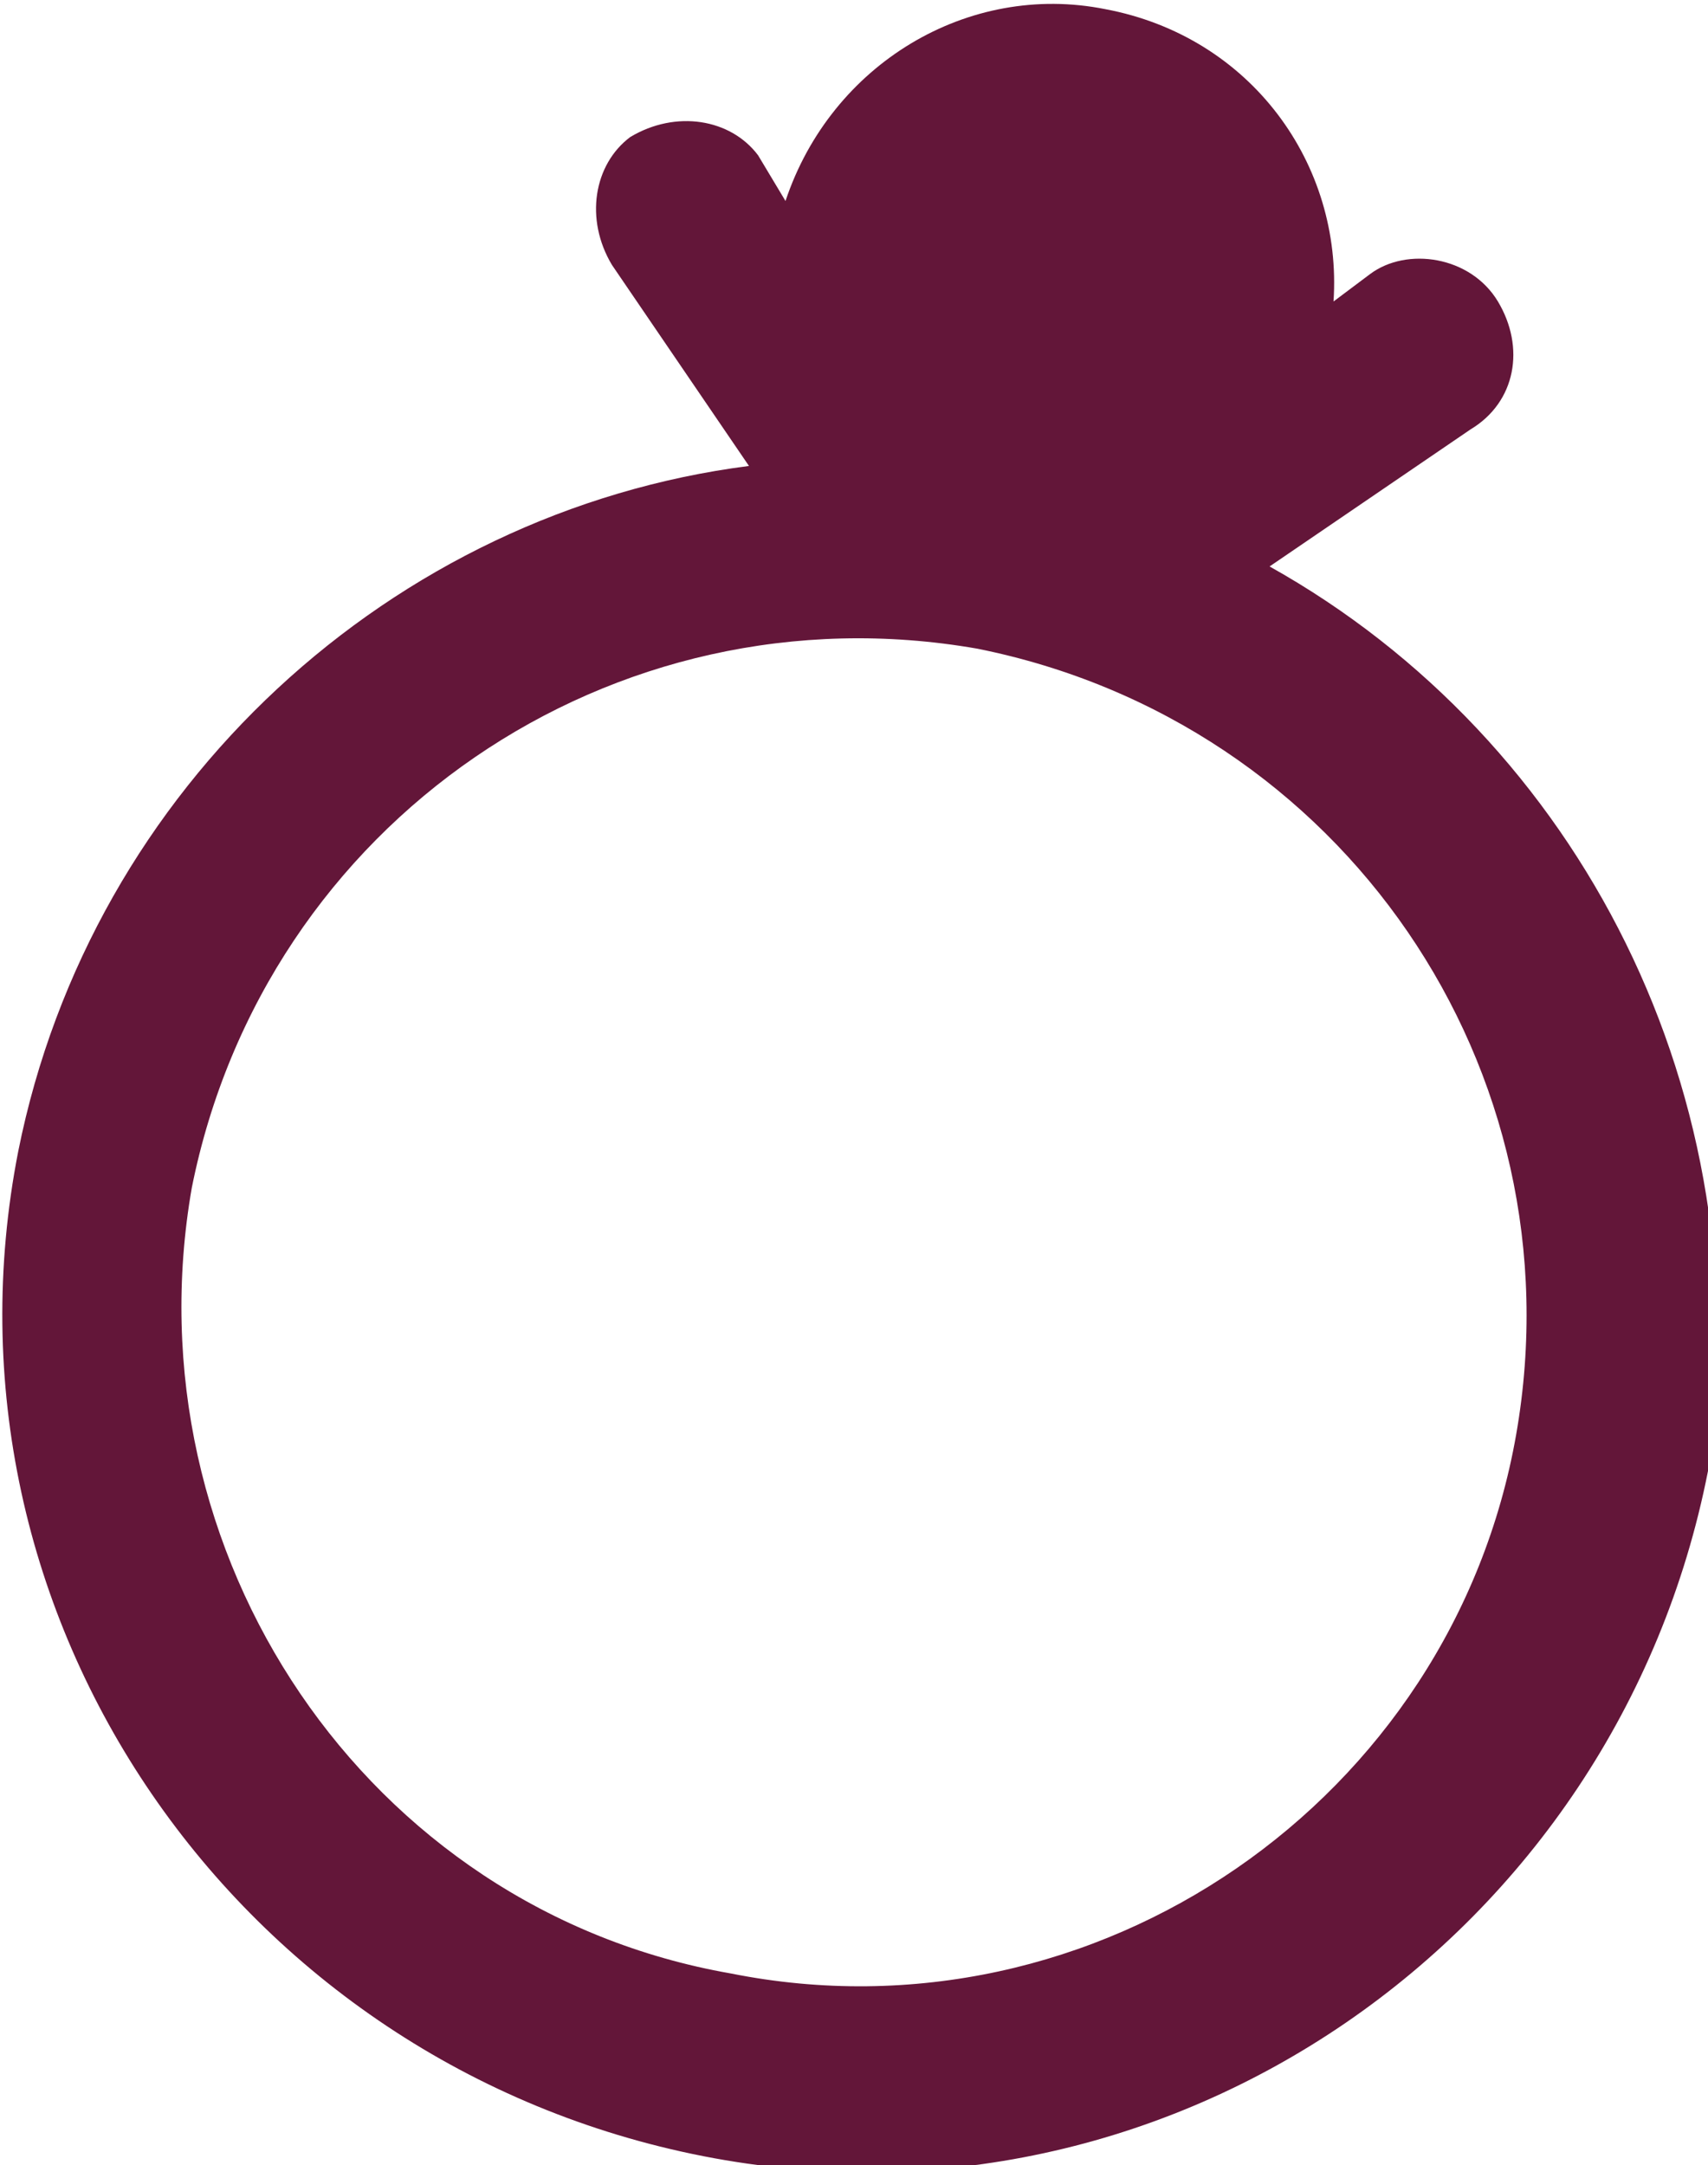 <?xml version="1.0" encoding="utf-8"?>
<!-- Generator: Adobe Illustrator 24.3.0, SVG Export Plug-In . SVG Version: 6.00 Build 0)  -->
<svg version="1.2" baseProfile="tiny" id="Layer_1" xmlns="http://www.w3.org/2000/svg" xmlns:xlink="http://www.w3.org/1999/xlink"
	 x="0px" y="0px" viewBox="0 0 18.7 23.7" overflow="visible" xml:space="preserve">
<path fill="#631639" d="M13.9,6.2l2.2-1.5c0.5-0.3,0.6-0.9,0.3-1.4C16.1,2.8,15.4,2.7,15,3l-0.4,0.3c0.1-1.5-0.9-2.9-2.5-3.2
	c-1.5-0.3-3,0.6-3.5,2.1L8.3,1.7C8,1.3,7.4,1.2,6.9,1.5C6.5,1.8,6.4,2.4,6.7,2.9l1.5,2.2c-3.9,0.5-7.2,3.5-8,7.5
	c-1,5.1,2.4,10,7.5,11s10-2.4,11-7.5C19.3,12,17.3,8.1,13.9,6.2z M8,21.6C4,20.9,1.4,17,2.1,13c0.8-4,4.6-6.6,8.6-5.9
	c4,0.8,6.6,4.6,5.9,8.6C15.9,19.7,12,22.4,8,21.6z"/>
</svg>
